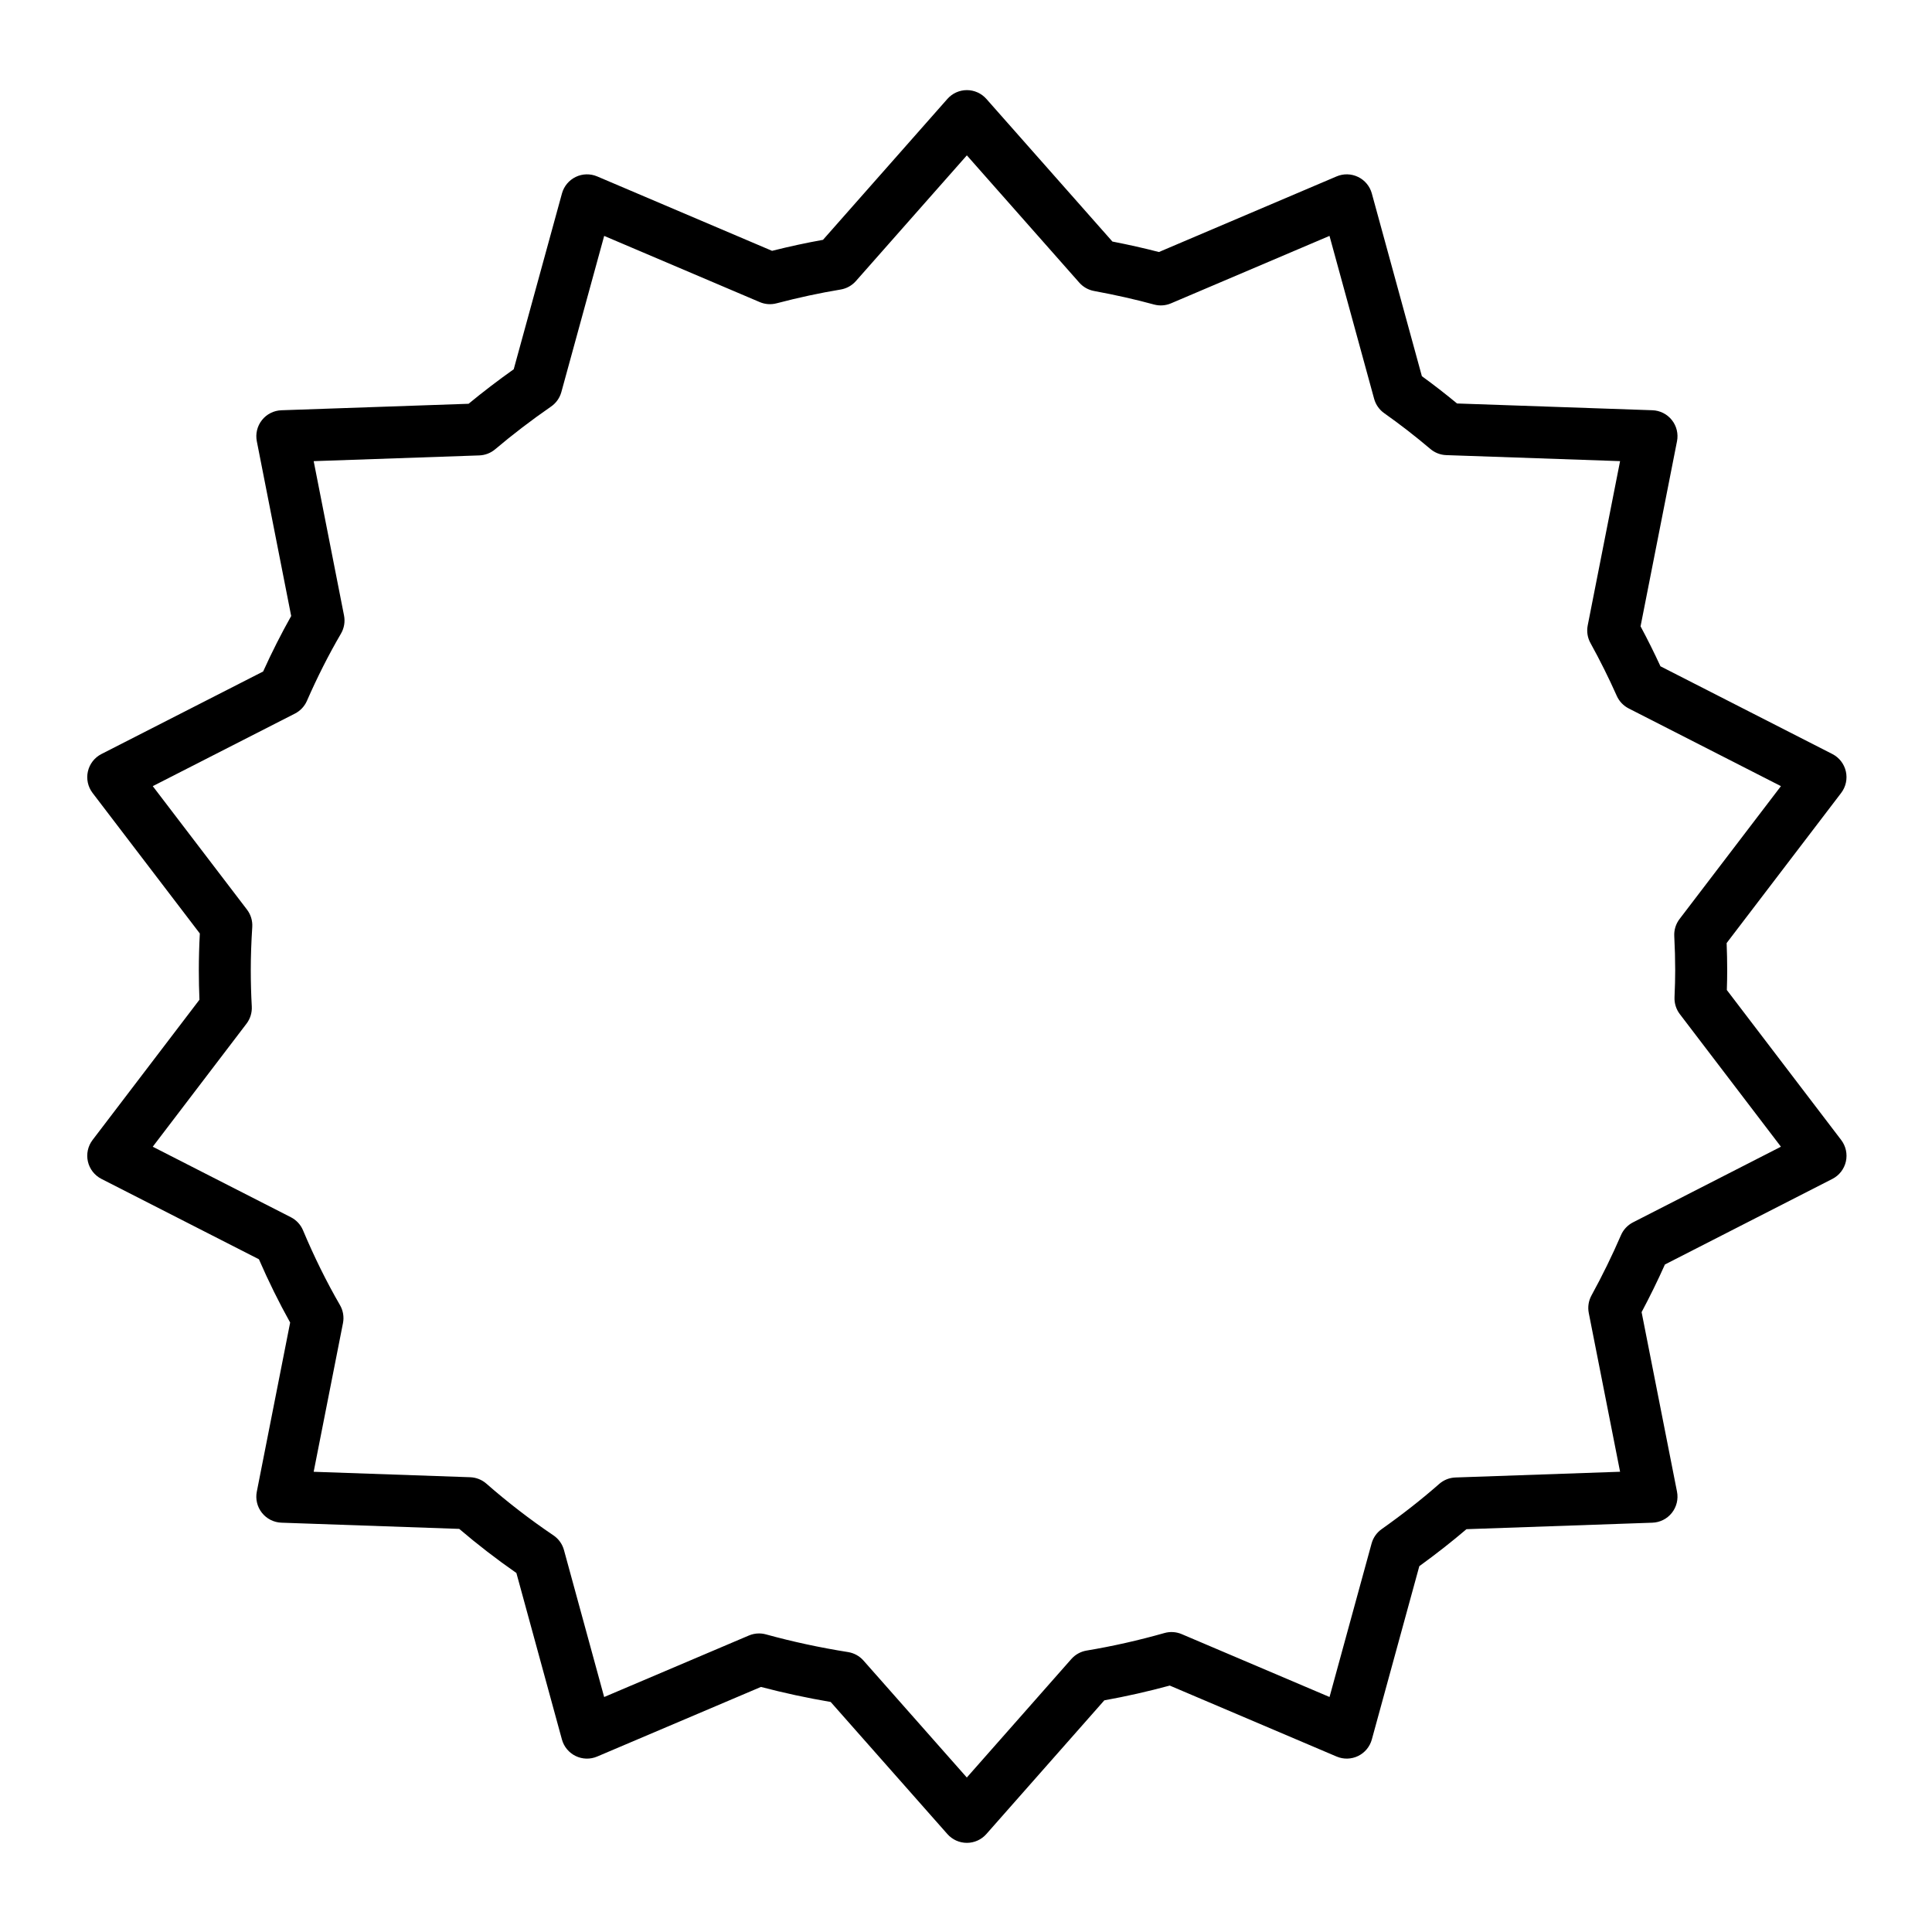 <?xml version="1.0" encoding="UTF-8"?>
<!-- Uploaded to: SVG Repo, www.svgrepo.com, Generator: SVG Repo Mixer Tools -->
<svg fill="#000000" width="800px" height="800px" version="1.1" viewBox="144 144 512 512" xmlns="http://www.w3.org/2000/svg">
 <path d="m601.63 406.37c0.062-1.898 0.094-3.582 0.094-5.258 0-2.309-0.051-4.715-0.148-7.191l30.352-39.785c1.238-1.625 1.695-3.715 1.242-5.707-0.453-1.992-1.766-3.68-3.586-4.609l-45.547-23.246c-1.637-3.555-3.379-7.055-5.273-10.594l9.66-49.047c0.391-1.98-0.109-4.031-1.363-5.613-1.254-1.582-3.141-2.531-5.156-2.602l-51.773-1.793c-3.062-2.531-6.184-4.953-9.32-7.231l-13.266-48.426c-0.523-1.918-1.855-3.516-3.644-4.379-1.789-0.867-3.867-0.918-5.695-0.137l-47.082 20.035c-3.93-1.016-8-1.934-12.328-2.777l-33.402-37.801c-1.309-1.48-3.188-2.328-5.164-2.328-1.977 0-3.856 0.848-5.16 2.328l-32.969 37.348c-4.426 0.793-8.879 1.754-13.5 2.914l-46.34-19.719c-1.828-0.777-3.906-0.73-5.695 0.137-1.789 0.863-3.117 2.461-3.644 4.379l-12.785 46.59c-4.144 2.938-8.152 6.004-11.961 9.145l-49.602 1.719c-2.016 0.07-3.902 1.02-5.156 2.602-1.254 1.582-1.754 3.633-1.363 5.613l9.109 46.312c-2.637 4.684-5.129 9.609-7.434 14.703l-42.855 21.875c-1.82 0.93-3.133 2.617-3.586 4.609-0.453 1.992 0.004 4.082 1.242 5.707l28.422 37.242c-0.176 3.348-0.266 6.613-0.266 9.73 0 2.606 0.055 5.227 0.164 7.824l-28.324 37.168c-1.238 1.625-1.691 3.715-1.238 5.707 0.453 1.988 1.766 3.676 3.586 4.606l41.738 21.297c2.539 5.84 5.316 11.461 8.277 16.77l-8.836 44.82c-0.391 1.98 0.105 4.031 1.363 5.613 1.254 1.582 3.141 2.531 5.156 2.606l47.125 1.645c4.84 4.133 9.918 8.051 15.148 11.688l12.066 44.121c0.523 1.918 1.852 3.516 3.641 4.383 1.789 0.867 3.867 0.918 5.695 0.141l43.41-18.449c6.016 1.582 12.211 2.918 18.477 3.984l30.93 35.008c1.309 1.48 3.188 2.328 5.16 2.328h0.004c1.977 0 3.856-0.848 5.164-2.332l31.262-35.438c5.781-1.039 11.594-2.352 17.34-3.91l44.211 18.805c1.832 0.781 3.906 0.727 5.695-0.137 1.789-0.867 3.117-2.465 3.644-4.379l12.586-45.93c4.481-3.25 8.602-6.481 12.496-9.805l49.277-1.719c2.016-0.07 3.902-1.023 5.156-2.606s1.75-3.633 1.363-5.613l-9.383-47.582c2.215-4.16 4.285-8.387 6.18-12.625l44.371-22.676c1.82-0.93 3.129-2.617 3.582-4.609 0.453-1.988-0.004-4.078-1.238-5.703zm-24.871 61.57c-1.426 0.73-2.555 1.934-3.188 3.402-2.316 5.359-4.945 10.734-7.812 15.965-0.777 1.414-1.031 3.059-0.719 4.644l8.297 42.078-43.625 1.52c-1.59 0.055-3.109 0.66-4.305 1.707-4.644 4.082-9.637 8-15.262 11.984-1.301 0.922-2.238 2.266-2.66 3.801l-11.145 40.68-39.176-16.66c-1.449-0.617-3.062-0.719-4.578-0.289-6.824 1.938-13.766 3.504-20.637 4.648-1.562 0.262-2.984 1.051-4.031 2.238l-27.703 31.402-27.387-31c-1.059-1.199-2.504-1.992-4.082-2.242-7.414-1.176-14.738-2.754-21.77-4.691-0.602-0.164-1.215-0.246-1.832-0.246-0.922 0-1.836 0.184-2.695 0.551l-38.34 16.297-10.652-38.949c-0.434-1.59-1.426-2.969-2.789-3.891-6.184-4.176-12.164-8.789-17.77-13.703-1.195-1.047-2.715-1.648-4.301-1.703l-41.473-1.445 7.766-39.395c0.324-1.637 0.039-3.336-0.797-4.781-3.559-6.152-6.852-12.816-9.789-19.812-0.629-1.5-1.77-2.727-3.219-3.469l-36.609-18.688 24.848-32.605c0.992-1.305 1.488-2.922 1.398-4.559-0.176-3.176-0.266-6.41-0.266-9.621 0-3.621 0.133-7.465 0.391-11.426 0.109-1.66-0.387-3.305-1.398-4.629l-24.969-32.715 37.676-19.23c1.418-0.723 2.543-1.918 3.18-3.375 2.734-6.25 5.769-12.246 9.023-17.82 0.844-1.449 1.133-3.156 0.809-4.801l-8.043-40.902 43.883-1.52c1.547-0.055 3.027-0.625 4.211-1.625 4.637-3.922 9.621-7.731 14.816-11.324 1.332-0.922 2.297-2.281 2.727-3.844l11.348-41.379 41.234 17.543c1.402 0.598 2.965 0.711 4.441 0.324 5.894-1.543 11.449-2.738 16.988-3.656 1.562-0.258 2.992-1.051 4.039-2.238l29.41-33.316 29.797 33.727c1.02 1.152 2.398 1.934 3.91 2.211 5.719 1.059 10.918 2.231 15.887 3.586 1.496 0.406 3.082 0.301 4.508-0.309l42.004-17.875 11.828 43.176c0.422 1.539 1.367 2.887 2.672 3.809 4.121 2.906 8.234 6.098 12.238 9.488 1.184 1 2.664 1.574 4.211 1.625l46.055 1.594-8.578 43.547c-0.312 1.59-0.055 3.238 0.727 4.656 2.594 4.703 4.875 9.285 6.973 14 0.641 1.441 1.758 2.617 3.164 3.336l40.344 20.59-26.867 35.215c-0.992 1.301-1.488 2.906-1.402 4.539 0.164 3.129 0.246 6.164 0.246 9.016 0 2.168-0.055 4.379-0.18 7.16-0.07 1.613 0.426 3.195 1.402 4.481l26.797 35.145z"/>
</svg>